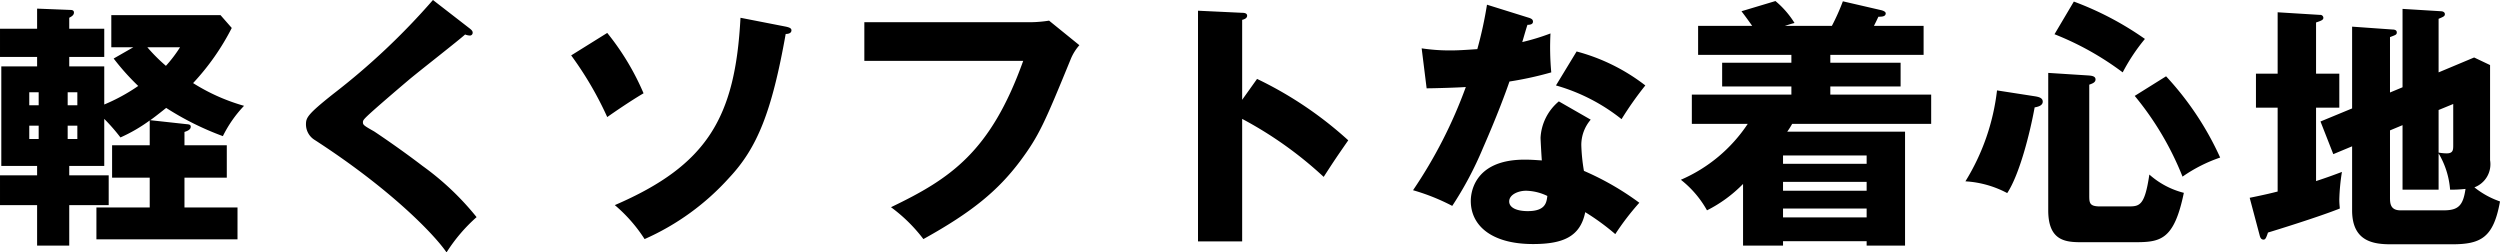 <svg xmlns="http://www.w3.org/2000/svg" width="191.36" height="19.32" viewBox="0 0 191.36 19.32">
  <path id="パス_11932" data-name="パス 11932" d="M-83.92-8.12c.2-.14.52-.38,1.22-.94A22.117,22.117,0,0,0-78.36-6.9a9.356,9.356,0,0,1,1.62-2.32,14.907,14.907,0,0,1-3.9-1.74,18.414,18.414,0,0,0,2.96-4.22l-.86-.98H-86.9v2.46h1.68l-1.5.86a18.372,18.372,0,0,0,1.88,2.1,14.18,14.18,0,0,1-2.6,1.42v-2.92h-2.68v-.72h2.68v-2.16h-2.68v-.84c.14-.08.36-.18.36-.4,0-.16-.12-.2-.28-.2l-2.54-.1v1.54h-2.84v2.16h2.84v.72h-2.74v7.62h2.74v.72h-2.84v2.28h2.84v3.1h2.46v-3.1h3.02V-3.9h-3.02v-.72h2.68v-3.6A14.374,14.374,0,0,1-86.2-6.8a12.11,12.11,0,0,0,2.24-1.3v1.9h-2.88v2.48h2.88v2.28h-4.08V1h10.8V-1.44H-81.3V-3.72h3.24V-6.2H-81.3V-7.22c.18-.06.48-.16.48-.4,0-.16-.12-.18-.36-.2Zm-6.32-1.14v-1h.74v1Zm.74,1.56v1.02h-.74V-7.7Zm-2.96,0v1.02h-.72V-7.7Zm-.72-1.56v-1h.72v1Zm11.54-4.44a10.244,10.244,0,0,1-1.08,1.42,12.962,12.962,0,0,1-1.42-1.42Zm19.36-3.62a52.85,52.85,0,0,1-7.62,7.18C-71.92-8.54-72-8.3-72-7.78a1.4,1.4,0,0,0,.68,1.18c5.9,3.82,9.2,7.3,10.08,8.6a12.623,12.623,0,0,1,2.3-2.7,21.059,21.059,0,0,0-4.14-3.92c-1.8-1.38-3.64-2.6-3.7-2.64-.78-.44-.86-.5-.86-.7,0-.16.06-.24.7-.82.74-.66,1.86-1.62,2.78-2.4.68-.58,3.94-3.12,4.34-3.5a1.186,1.186,0,0,0,.34.08.213.213,0,0,0,.24-.22c0-.12-.08-.2-.2-.3Zm10.58,4.24a26.283,26.283,0,0,1,2.76,4.72c.54-.38,1.76-1.22,2.78-1.82a19.5,19.5,0,0,0-2.78-4.62Zm12.96-2.88c-.4,7.62-2.52,11.28-9.62,14.34A11.614,11.614,0,0,1-46.08.98a19.078,19.078,0,0,0,6.48-4.7c2.14-2.28,3.26-5.04,4.32-11,.12,0,.44-.02.44-.28,0-.16-.16-.22-.42-.28Zm9.48.34v2.96H-17.1c-2.5,6.98-5.58,9.02-10.12,11.2A12.063,12.063,0,0,1-24.74.98c3.72-2.06,5.7-3.7,7.4-5.96,1.46-1.96,1.88-2.94,3.88-7.82a3.718,3.718,0,0,1,.66-1.06l-2.32-1.88a9.888,9.888,0,0,1-1.38.12ZM-.34-9.68V-15.8c.16-.04.38-.12.38-.32s-.24-.22-.38-.22l-3.38-.16V1.16H-.34V-8.22A29.555,29.555,0,0,1,5.9-3.78c.88-1.36.98-1.5,1.88-2.8A28.939,28.939,0,0,0,.8-11.28Zm24.24.12a3.891,3.891,0,0,0-1.4,2.78c0,.16.08,1.6.1,1.74-.36-.02-.76-.06-1.32-.06-4.04,0-4.12,2.78-4.12,3.16,0,1.88,1.58,3.3,4.76,3.3,2.3,0,3.62-.56,4-2.44A17.844,17.844,0,0,1,28.22.6a19.944,19.944,0,0,1,1.84-2.4,21.371,21.371,0,0,0-4.24-2.44,14.193,14.193,0,0,1-.2-1.96,2.968,2.968,0,0,1,.72-1.96Zm-.88,7.24c-.06.5-.14,1.16-1.5,1.16-.84,0-1.42-.26-1.42-.74,0-.54.72-.82,1.28-.82A3.886,3.886,0,0,1,23.02-2.32Zm-9.24-8.24c.62,0,2.54-.06,3-.1a35.862,35.862,0,0,1-4.04,7.9,15.921,15.921,0,0,1,3,1.2,26.636,26.636,0,0,0,2.34-4.4c1.08-2.46,1.76-4.3,2.04-5.12a26.467,26.467,0,0,0,3.2-.7,21.121,21.121,0,0,1-.06-2.98,17.123,17.123,0,0,1-2.16.66c.08-.26.34-1.18.4-1.32.1,0,.42,0,.42-.24,0-.16-.1-.24-.38-.32l-3.14-.98a30.889,30.889,0,0,1-.74,3.4c-.86.06-1.46.1-2.04.1a14.313,14.313,0,0,1-2.22-.16Zm9.9-.22A14.335,14.335,0,0,1,28.7-8.2a25.749,25.749,0,0,1,1.82-2.58,14.783,14.783,0,0,0-5.26-2.6ZM41.2-15.34c.26-.08.42-.14.74-.22a6.958,6.958,0,0,0-1.46-1.68l-2.6.78c.38.5.52.7.82,1.12H34.56v2.22H41.7v.6H36.4v1.82h5.3v.62H34.08v2.24h4.28a11.7,11.7,0,0,1-5.12,4.28,7.809,7.809,0,0,1,2,2.34A10.359,10.359,0,0,0,38-3.24V1.48h3.06V1.14h6.4v.34H50.4V-7.24H41.38a5.612,5.612,0,0,0,.38-.6H52.4v-2.24H44.68v-.62h5.38v-1.82H44.68v-.6h7.14v-2.22h-3.8c.14-.28.2-.4.34-.7.24,0,.56,0,.56-.26,0-.12-.18-.2-.34-.24l-2.94-.68a16.291,16.291,0,0,1-.84,1.88ZM41.06-2.72V-3.4h6.4v.68Zm6.4,1.36v.68h-6.4v-.68Zm-6.4-3.42v-.64h6.4v.64Zm20.3-6.96V-1.22c0,2.44,1.44,2.44,2.68,2.44H67.9c2.02,0,3.08-.1,3.84-3.78a6.28,6.28,0,0,1-2.64-1.4c-.36,2.44-.76,2.44-1.66,2.44H65.32c-.82,0-.82-.28-.82-.88v-8.44c.22-.08.48-.16.48-.4,0-.26-.32-.28-.48-.3ZM57.44-10.4a16.908,16.908,0,0,1-2.42,6.96,7.75,7.75,0,0,1,3.2.9c.94-1.42,1.74-4.58,2.1-6.56.22-.04.62-.12.62-.44,0-.3-.34-.36-.54-.4Zm4.4-4.3a22.35,22.35,0,0,1,5.22,2.92,14.556,14.556,0,0,1,1.7-2.56,23.886,23.886,0,0,0-5.44-2.86Zm6.14,4.72A23.081,23.081,0,0,1,71.64-3.8a11.467,11.467,0,0,1,2.88-1.46,23.109,23.109,0,0,0-4.14-6.22Zm19.54-.26v-4.24c.42-.16.52-.18.52-.36,0-.2-.22-.22-.32-.22l-3.1-.22v6.26l-2.42,1,.98,2.5,1.44-.6v4.9c0,2.42,1.68,2.6,3,2.6h4.62c2.22,0,3.2-.48,3.7-3.28a6.571,6.571,0,0,1-1.96-1.08,1.888,1.888,0,0,0,1.2-2.08v-7.28l-1.22-.58-2.72,1.14v-4.1c.38-.16.48-.2.48-.36s-.18-.22-.3-.22l-2.94-.18v6Zm.96,2.5V-2.8h2.76V-5.58a6.37,6.37,0,0,1,.88,2.78,10.3,10.3,0,0,0,1.18-.06c-.18,1.26-.54,1.64-1.66,1.64H88.32c-.8,0-.8-.58-.8-1V-7.34Zm3.88-1.62v3.14c0,.36,0,.64-.5.64a3.784,3.784,0,0,1-.62-.06V-8.9Zm-10.5-2.32V-15.6c.42-.14.56-.2.56-.36a.233.233,0,0,0-.26-.22l-3.24-.2v4.7H77.26v2.6h1.66v6.42c-.4.1-.86.22-2.14.48L77.54.68c.04.16.1.34.3.34.14,0,.2-.12.34-.54.6-.18,3.9-1.2,5.5-1.84-.02-.24-.04-.42-.04-.68a15.776,15.776,0,0,1,.2-2.12c-.64.24-1.18.44-1.98.7V-9.08h1.78v-2.6Z" transform="translate(95.42 17.32)"/>
</svg>
